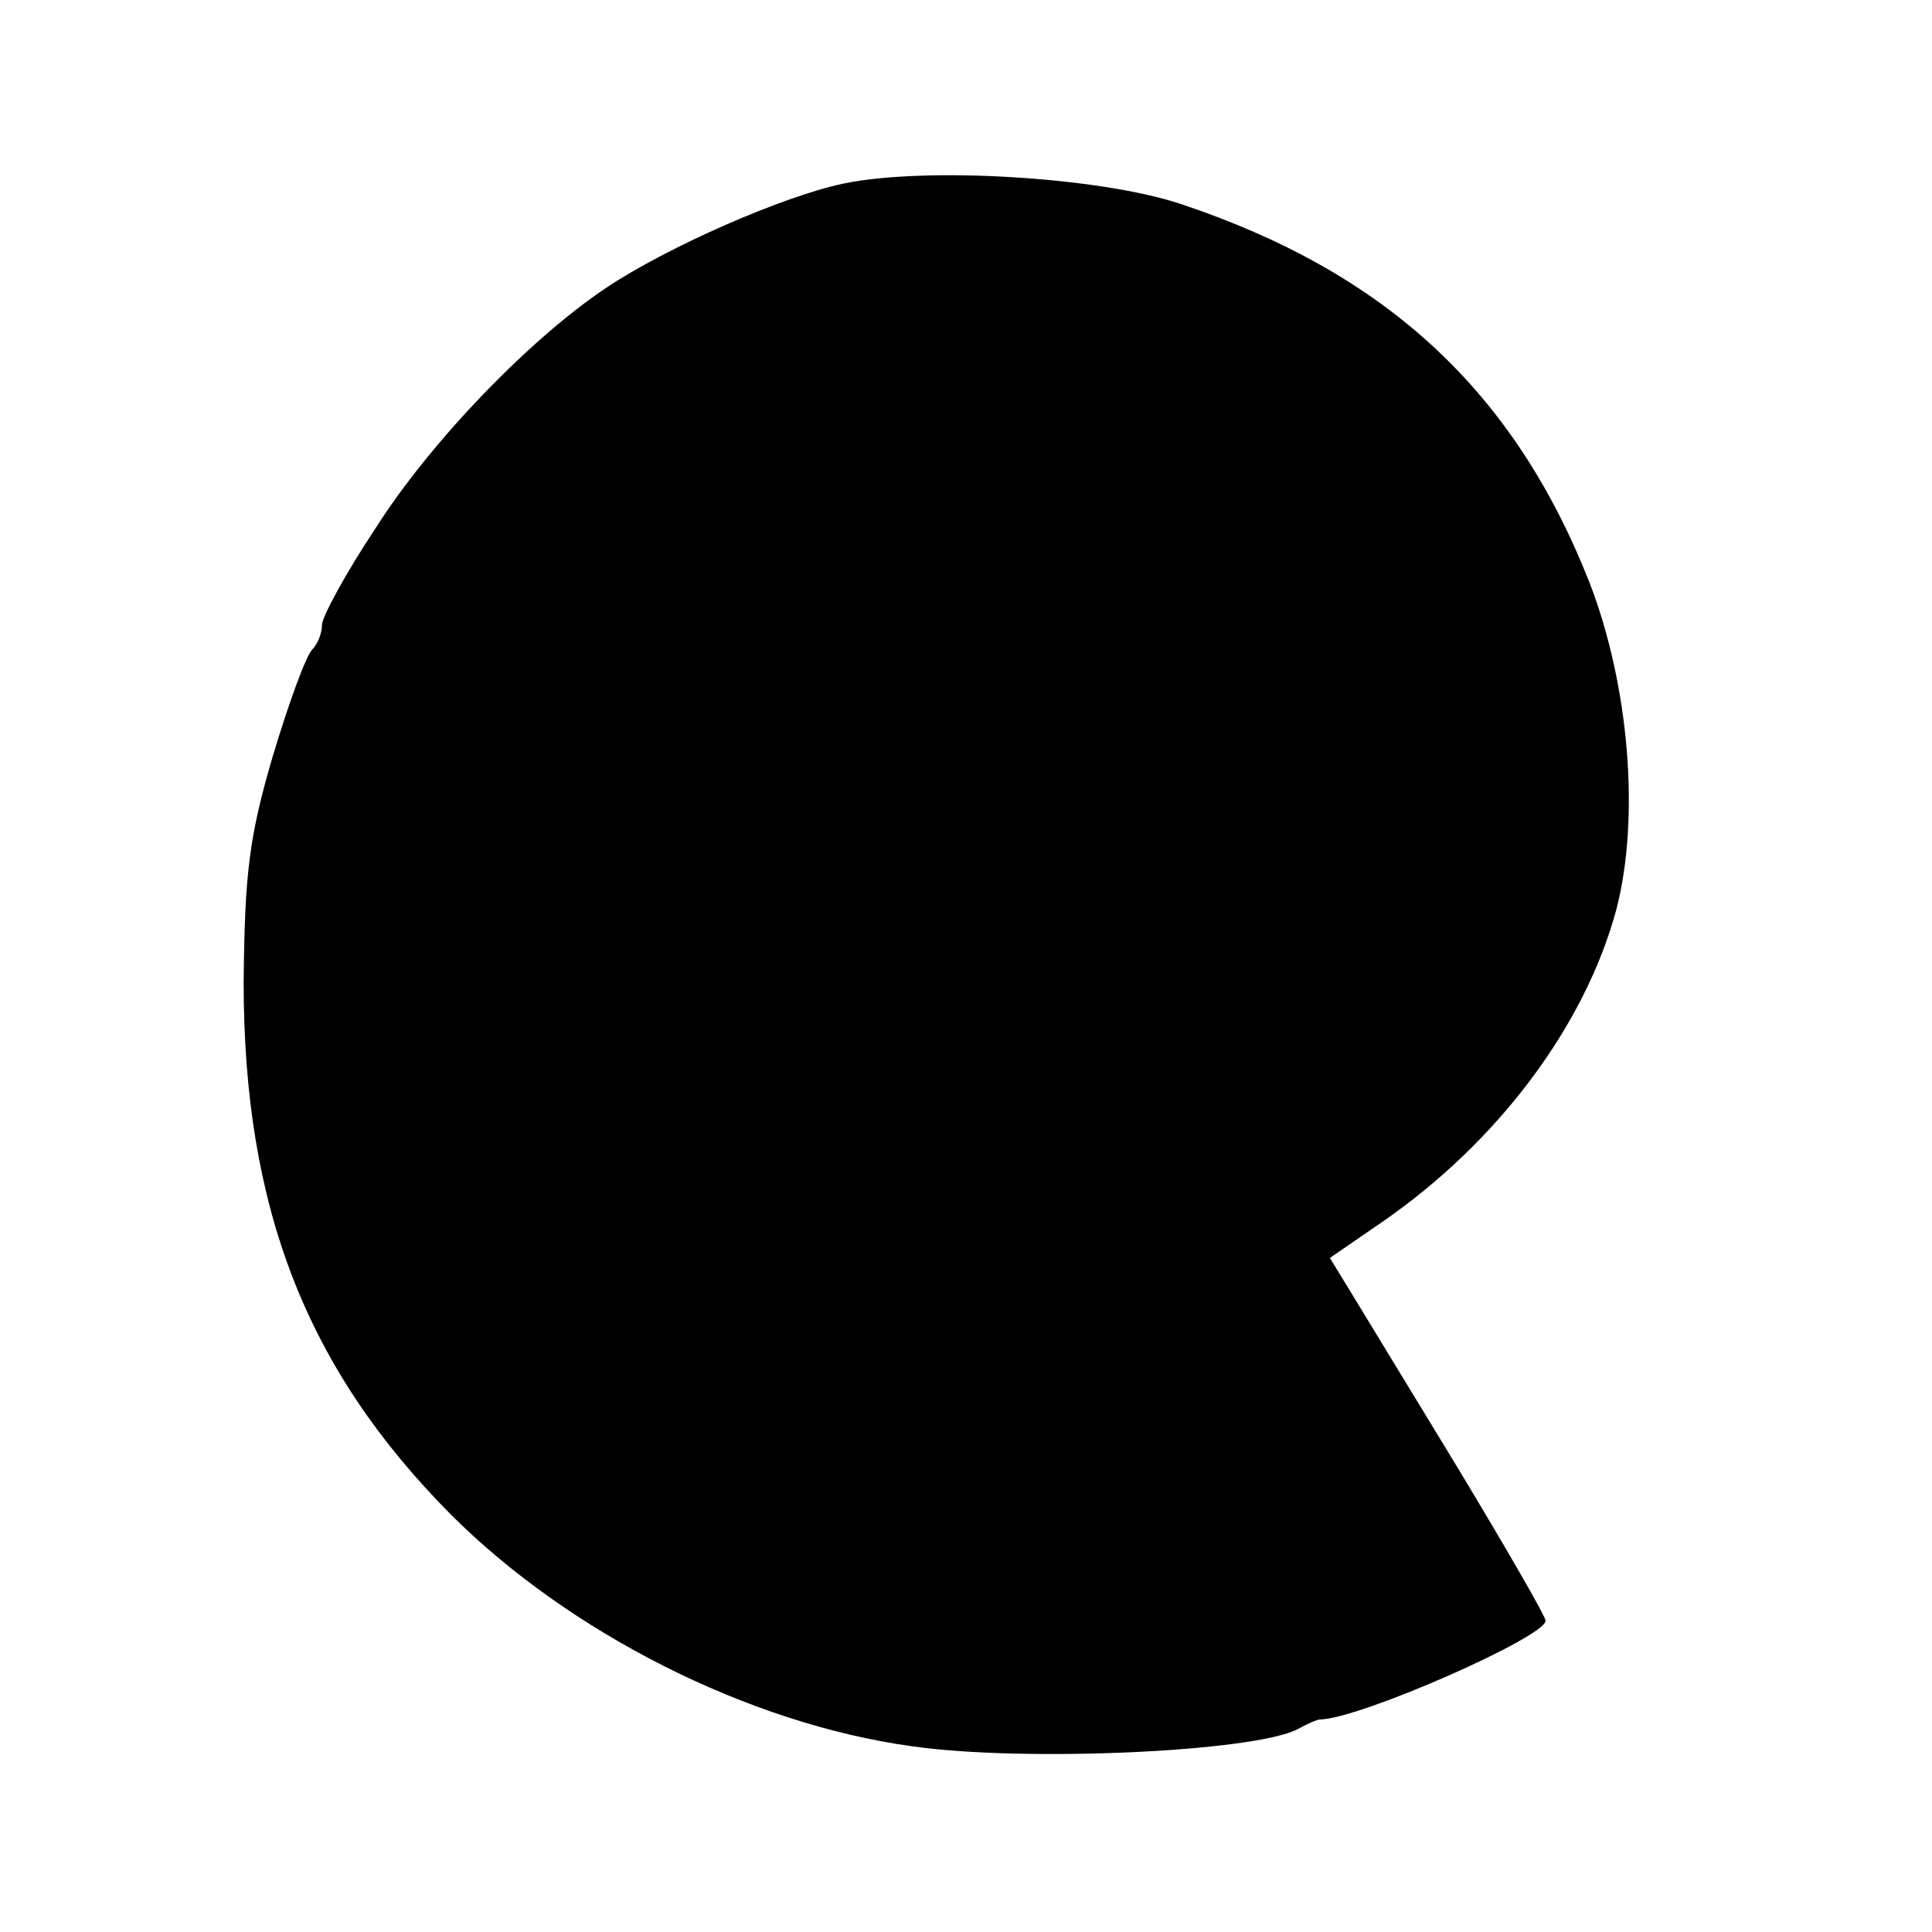 <?xml version="1.0" standalone="no"?>
<!DOCTYPE svg PUBLIC "-//W3C//DTD SVG 20010904//EN"
 "http://www.w3.org/TR/2001/REC-SVG-20010904/DTD/svg10.dtd">
<svg version="1.0" xmlns="http://www.w3.org/2000/svg"
 width="180pt" height="180pt" viewBox="0 0 180 180"
 preserveAspectRatio="xMidYMid meet">
<g transform="translate(0,180) scale(0.1,-0.1)"
fill="#000000" stroke="none">
<path d="M786 1629 c-57 -12 -164 -59 -221 -97 -72 -48 -165 -145 -215 -224
-28 -42 -50 -83 -50 -90 0 -8 -4 -18 -9 -23 -6 -6 -22 -50 -37 -100 -22 -75
-26 -109 -27 -210 0 -210 58 -360 193 -496 110 -110 277 -195 430 -216 106
-15 319 -5 359 16 9 5 18 9 21 9 38 1 210 77 210 92 0 4 -37 68 -81 141 -45
74 -90 148 -101 166 l-19 31 48 33 c109 75 190 184 219 292 22 85 12 208 -25
304 -70 178 -189 289 -381 353 -75 25 -237 35 -314 19z"/>
</g>
</svg>
